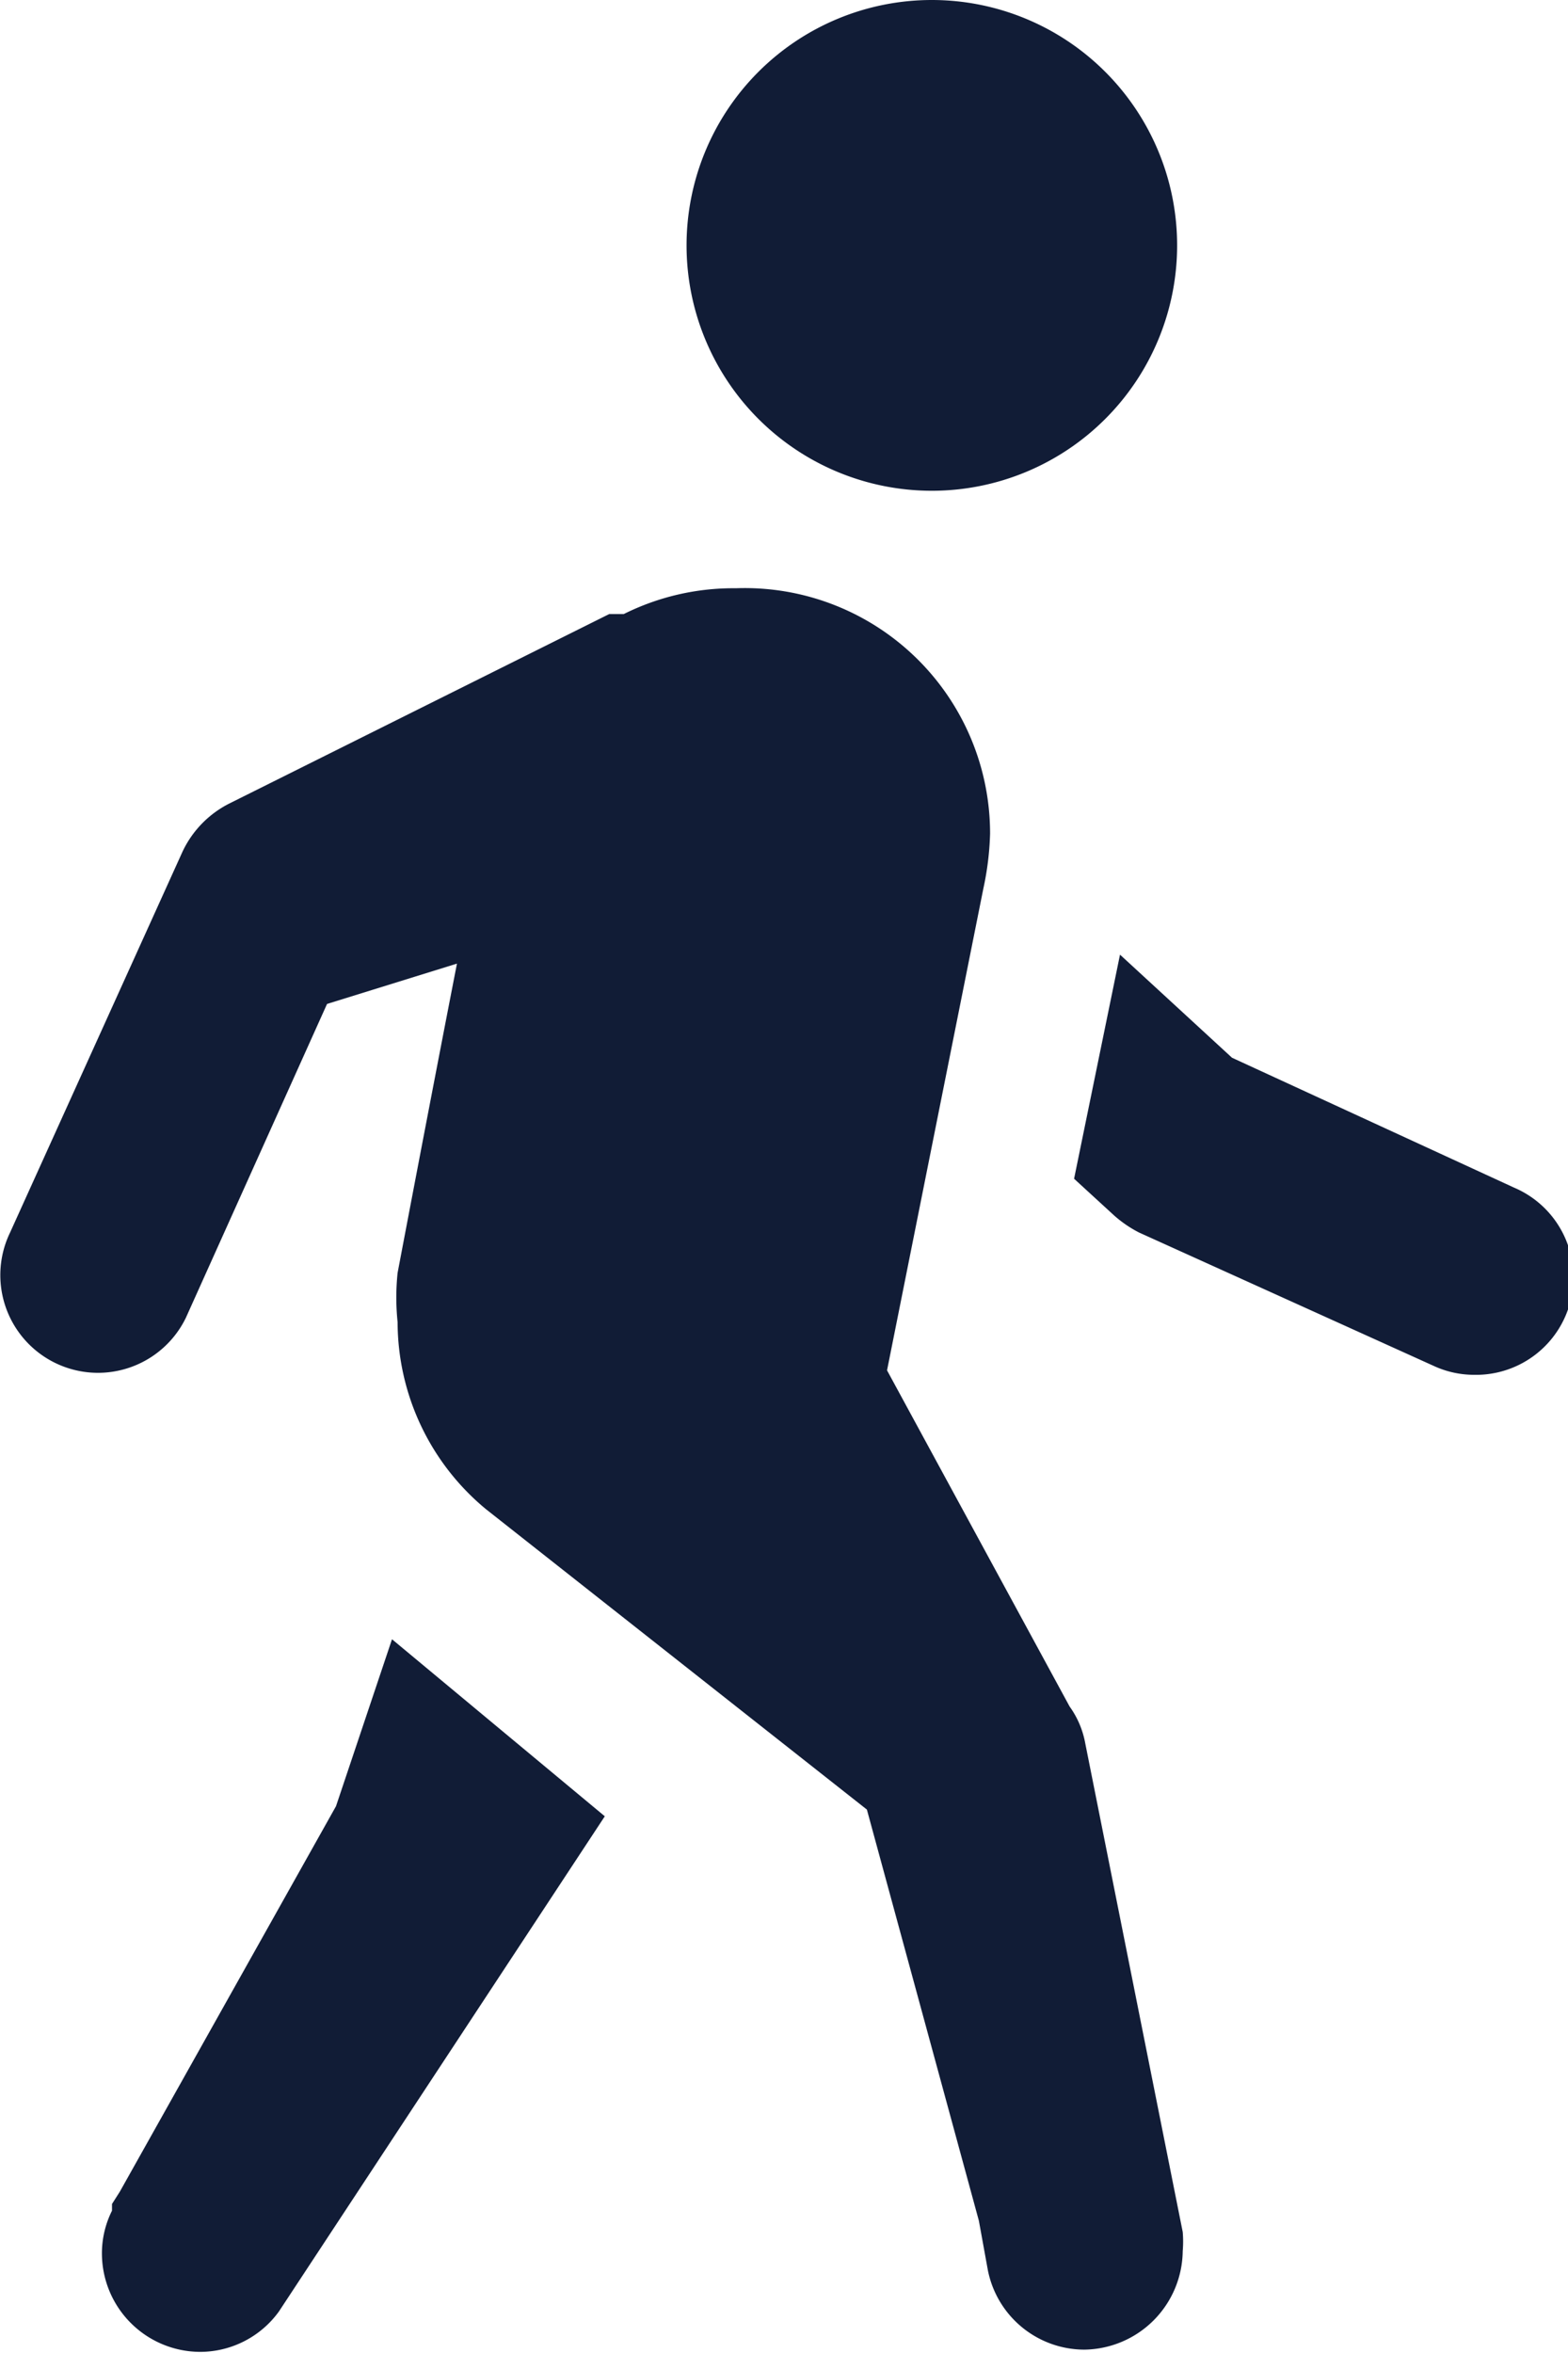<svg xmlns="http://www.w3.org/2000/svg" viewBox="0 0 14 21"><defs><style>.cls-1{fill:#111C36;}</style></defs><g id="Calque_2" data-name="Calque 2"><g id="Calque_1-2" data-name="Calque 1"><path class="cls-1" d="M8.32,0a2.19,2.19,0,1,0,2.19,2.19A2.19,2.19,0,0,0,8.32,0ZM6.57,5.25a2.19,2.19,0,0,0-1,.23l-.13,0L2.05,7.17a.92.92,0,0,0-.42.43L.09,11a.87.87,0,1,0,1.57.76l0,0,1.26-2.8L4.08,8.6c-.24,1.23-.53,2.76-.53,2.76h0a2.12,2.12,0,0,0,0,.44,2.17,2.17,0,0,0,.79,1.67v0l3.4,2.68,1,3.67.08.44a.88.88,0,0,0,.86.71.89.89,0,0,0,.88-.88,1,1,0,0,0,0-.17h0l-.87-4.36a.81.81,0,0,0-.14-.33l-1.63-3v0l.86-4.3h0a2.63,2.63,0,0,0,.06-.49A2.19,2.19,0,0,0,6.57,5.25ZM10,8.52l-.41,2,.36.33a1.07,1.07,0,0,0,.22.15l2.63,1.19h0a.86.86,0,0,0,.36.08.87.87,0,0,0,.36-1.67h0L11,9.44Zm-6.5,6.11L3,16.12,1.07,19.56,1,19.67H1l0,.06H1a.85.85,0,0,0-.09.38.88.88,0,0,0,.88.88.87.87,0,0,0,.7-.36h0v0h0l2.91-4.42Z"/></g></g></svg>